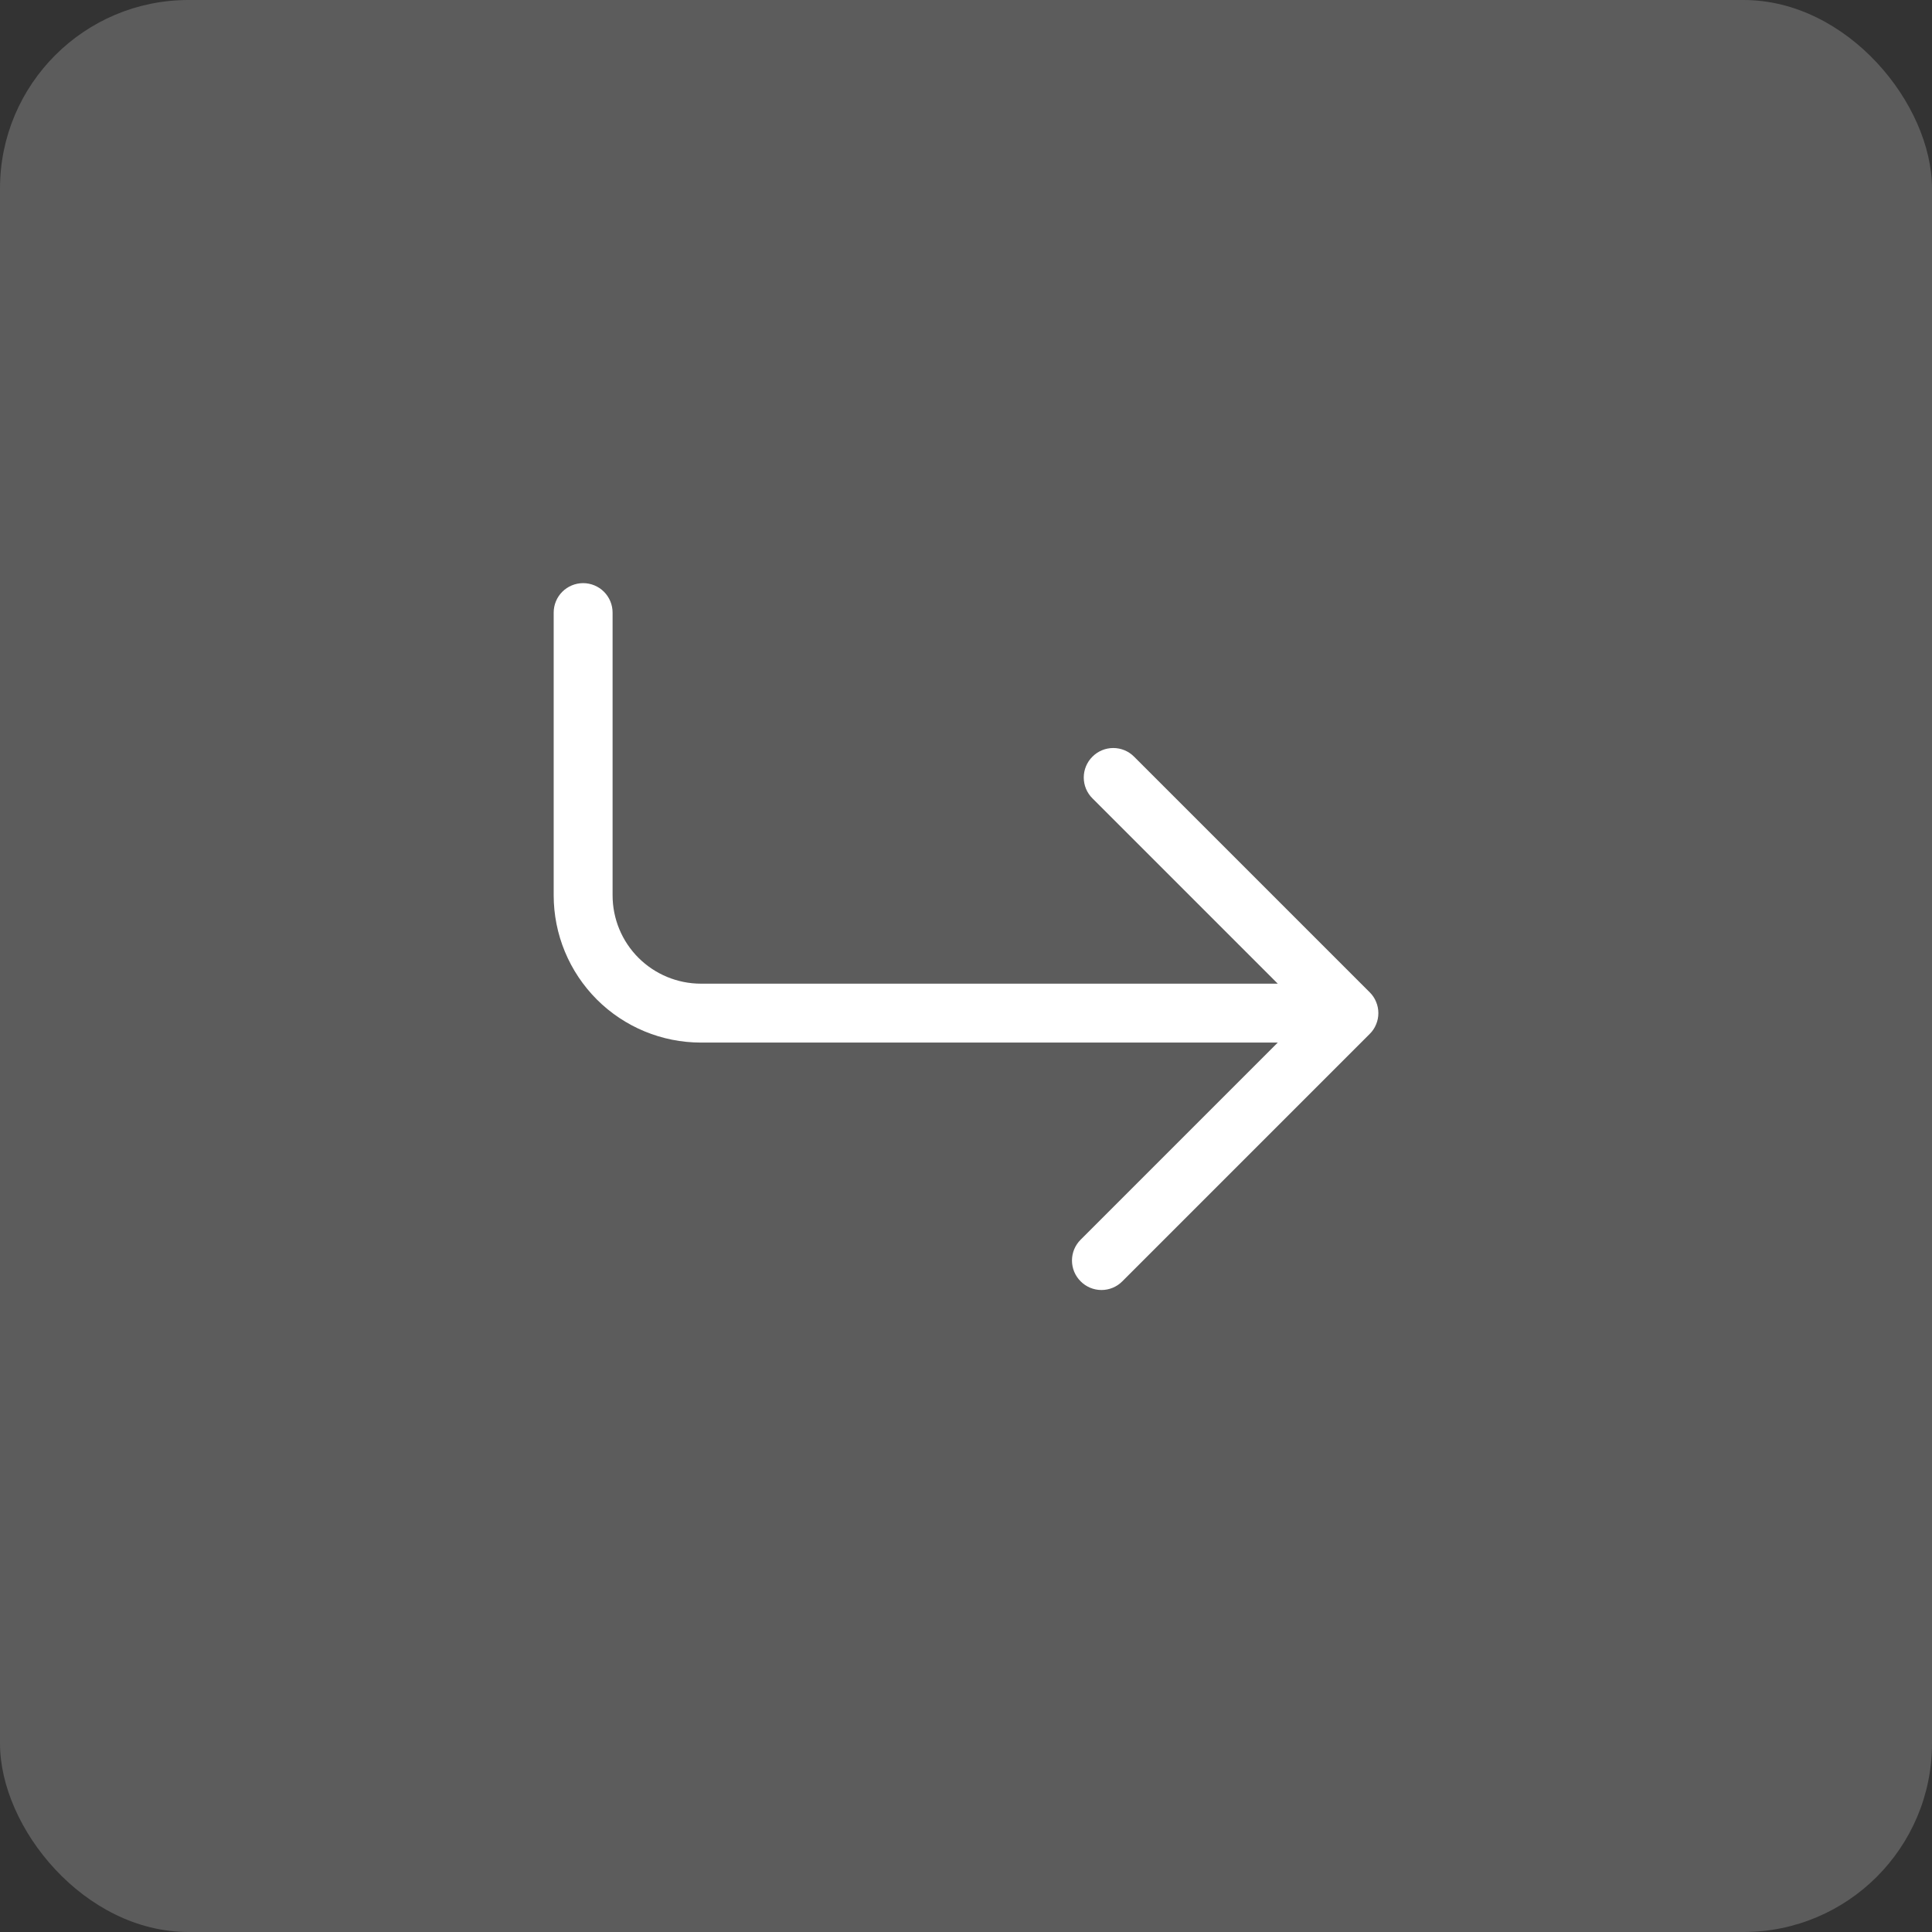 <?xml version="1.0" encoding="UTF-8"?> <svg xmlns="http://www.w3.org/2000/svg" width="41" height="41" viewBox="0 0 41 41" fill="none"><rect x="0" y="0" width="41" height="41" fill="#333333" stroke="none"/><g data-figma-bg-blur-radius="9.8"><rect width="41" height="41" rx="4" fill="white" fill-opacity="0.2"></rect><path fill-rule="evenodd" clip-rule="evenodd" d="M12.375 12.375C12.209 12.375 12.05 12.441 11.933 12.558C11.816 12.675 11.75 12.834 11.75 13V19C11.75 19.41 11.831 19.817 11.988 20.196C12.145 20.575 12.375 20.919 12.665 21.21C13.251 21.796 14.046 22.125 14.875 22.125H27.116L22.933 26.308C22.815 26.425 22.749 26.584 22.749 26.75C22.749 26.916 22.815 27.075 22.933 27.192C23.05 27.31 23.209 27.376 23.375 27.376C23.541 27.376 23.7 27.31 23.817 27.192L29.067 21.942C29.126 21.884 29.172 21.816 29.203 21.739C29.235 21.664 29.251 21.582 29.251 21.5C29.251 21.418 29.235 21.336 29.203 21.261C29.172 21.184 29.126 21.116 29.067 21.058L24.067 16.058C23.95 15.94 23.791 15.874 23.625 15.874C23.459 15.874 23.3 15.94 23.183 16.058C23.065 16.175 22.999 16.334 22.999 16.5C22.999 16.666 23.065 16.825 23.183 16.942L27.116 20.875H14.875C14.378 20.875 13.901 20.677 13.549 20.326C13.197 19.974 13 19.497 13 19V13C13 12.834 12.934 12.675 12.817 12.558C12.7 12.441 12.541 12.375 12.375 12.375Z" fill="white"></path></g><defs><clipPath id="bgblur_0_61_929_clip_path" transform="translate(9.8 9.8)"><rect width="41" height="41" rx="4"></rect></clipPath></defs></svg> 